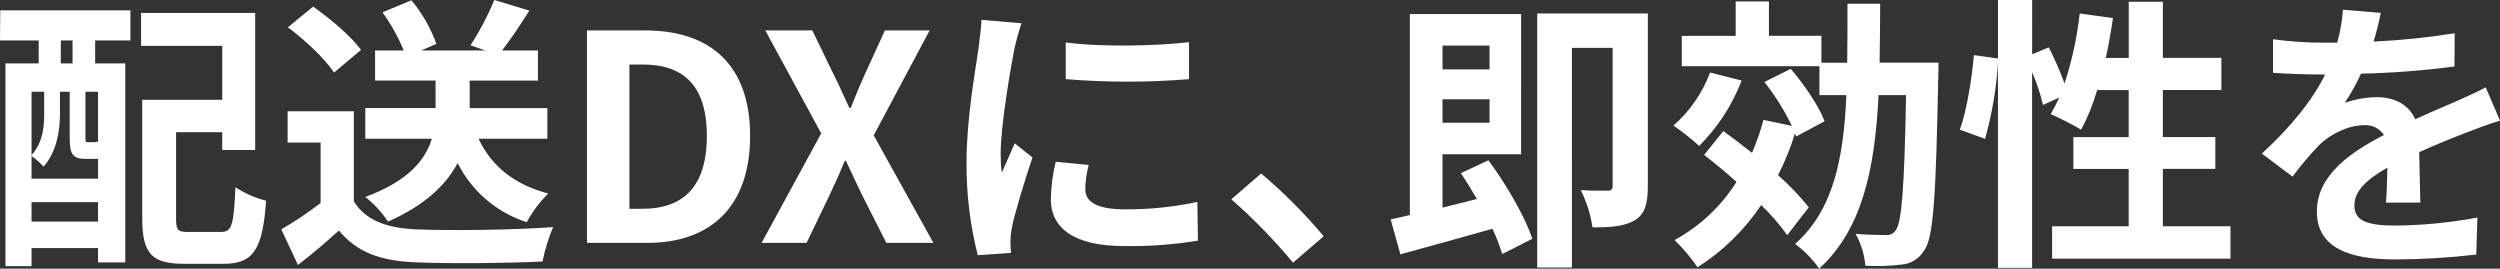 <svg id="a" xmlns="http://www.w3.org/2000/svg" width="558.02" height="59.97" viewBox="0 0 558.02 59.97"><rect x="0" y="0" width="558.02" height="59.97" fill="#333333" stroke="none"/><path id="b" d="m16.19,14.15h-2.62v-5.12h2.62v5.12Zm5.69,17.66c-.12-.07-.23-.16-.32-.26-.13.19-.26.19-.83.19h-1.15c-.45,0-.51-.06-.51-.9v-10.36h2.81v11.33Zm-14.84,17.66v-4.35h14.84v4.35H7.04Zm2.82-28.99v4.99c0,2.88-.32,6.4-2.82,9.15v-14.14h2.82Zm11.46,14.98h.57v4.42H7.04v-5.06c.98.69,1.88,1.48,2.69,2.37,2.94-3.33,3.65-8.06,3.65-11.65v-5.06h2.18v10.37c0,3.78.83,4.61,3.58,4.61h2.18ZM0,9.03h8.64v5.12H1.22v45.25h5.82v-4.03h14.84v3.2h6.08V14.15h-6.72v-5.12h7.87V2.31H.06l-.06,6.72Zm42.18,42.75c-2.5,0-2.88-.32-2.88-3.01v-19.26h10.3v3.97h7.36V2.88h-25.47v7.36h18.12v12.03h-17.86v26.56c0,7.88,2.24,10.05,9.34,10.05h8.9c6.59,0,8.64-3.26,9.41-14.08-2.43-.61-4.75-1.63-6.85-3.01-.38,8.45-.77,9.98-3.2,9.98h-7.17Zm80-20.8v-6.85h-17.34v-6.14h15.23v-6.72h-8c1.86-2.43,4.03-5.63,6.08-8.9l-7.81-2.37c-1.46,3.52-3.24,6.91-5.31,10.11l3.26,1.15h-14.27l3.39-1.47c-1.29-3.54-3.17-6.83-5.57-9.73l-6.46,2.69c1.9,2.64,3.49,5.5,4.74,8.51h-6.4v6.72h13.5v6.14h-15.68v6.85h14.85c-1.41,4.61-5.12,9.41-14.85,12.99,1.96,1.56,3.67,3.41,5.06,5.5,8.32-3.65,12.99-8.26,15.55-13.06,3.16,6.29,8.72,11.05,15.42,13.19,1.28-2.35,2.9-4.51,4.8-6.4-7.62-1.98-12.74-6.21-15.55-12.22h15.36Zm-41.6-19.84c-2.18-3.01-6.85-6.98-10.69-9.66l-5.63,4.61c3.78,2.82,8.32,7.04,10.3,10.11l6.02-5.06Zm-1.6,13.7h-14.78v6.97h7.36v13.5c-2.8,2.15-5.72,4.11-8.77,5.89l3.71,7.94c3.52-2.69,6.34-5.18,9.15-7.68,4.16,4.99,9.41,6.78,17.28,7.1,7.62.32,20.48.19,28.16-.19.53-2.63,1.32-5.21,2.37-7.68-8.51.64-22.91.83-30.4.51-6.66-.26-11.46-1.98-14.08-6.27v-20.09Zm52.03,29.37h13.5c13.96,0,22.92-7.94,22.92-23.87s-8.96-23.55-23.42-23.55h-12.99v47.42Zm9.48-7.62V14.4h2.94c8.83,0,14.34,4.35,14.34,15.94s-5.5,16.26-14.34,16.26h-2.94Zm29.5,7.62h10.05l5.05-10.5c1.15-2.43,2.3-4.93,3.46-7.81h.26c1.41,2.88,2.5,5.38,3.71,7.81l5.32,10.5h10.5l-13.32-24,12.48-23.42h-9.98l-4.48,9.79c-1.02,2.24-1.98,4.54-3.14,7.49h-.32c-1.41-2.94-2.37-5.25-3.52-7.49l-4.74-9.79h-10.5l12.48,22.98-13.31,24.45ZM237.88,9.48v8.19c9.16.74,18.36.74,27.52,0v-8.26c-6.91.83-19.64,1.15-27.52.06h0Zm5.12,27.33l-7.36-.7c-.66,2.73-1.02,5.52-1.09,8.32,0,6.59,5.32,10.49,16.33,10.49,5.53.1,11.05-.31,16.51-1.21l-.13-8.64c-5.28,1.13-10.67,1.68-16.06,1.66-6.53,0-8.96-1.73-8.96-4.54.03-1.82.29-3.62.77-5.38h0Zm-14.97-31.62l-8.96-.77c-.06,2.05-.45,4.48-.64,6.27-.7,4.93-2.69,15.74-2.69,25.34-.07,7.05.77,14.09,2.5,20.93l7.42-.51c-.06-.9-.13-1.92-.13-2.62.03-1.01.13-2.02.32-3.01.7-3.39,2.82-10.37,4.61-15.68l-3.97-3.14c-.9,2.11-1.92,4.35-2.88,6.53-.18-1.38-.26-2.77-.26-4.16,0-6.4,2.24-19.2,3.07-23.49.25-1.15,1.08-4.35,1.6-5.7Zm60.58,53.44l6.85-5.89c-4.24-5.06-8.91-9.75-13.95-14.02l-6.66,5.76c4.95,4.35,9.55,9.08,13.76,14.14Zm43.87-48.45v5.31h-10.5v-5.31h10.5Zm-10.5,17.22v-5.25h10.5v5.25h-10.5Zm4.1,11.26c1.22,1.79,2.43,3.78,3.58,5.76l-7.68,1.92v-11.9h17.54V3.14h-24.83v44.86c-1.54.38-3.01.7-4.29.96l2.18,7.81c5.82-1.6,13.31-3.65,20.54-5.7.88,1.82,1.61,3.7,2.18,5.64l6.72-3.4c-1.6-4.93-5.82-12.16-9.79-17.54l-6.15,2.88ZM367.82,3.01h-24.7v56.7h7.74V10.69h9.09v30.72c0,.83-.26,1.15-1.09,1.15-.9,0-3.52.06-6.02-.13,1.3,2.62,2.19,5.43,2.62,8.32,4.1,0,7.1-.19,9.47-1.6,2.3-1.41,2.88-3.9,2.88-7.49V3.01Zm13.89,13.18c-1.72,4.56-4.53,8.63-8.19,11.84,2.02,1.38,3.95,2.9,5.76,4.54,4.14-4.15,7.37-9.12,9.47-14.59l-7.04-1.79Zm22.02,30.08c-2.07-2.58-4.36-4.98-6.85-7.17,1.53-3,2.79-6.13,3.78-9.34l.26.7,6.34-3.39c-1.22-3.33-4.54-8.19-7.55-11.71l-5.89,2.95c2.41,3.02,4.47,6.31,6.14,9.79l-6.34-1.34c-.67,2.51-1.53,4.97-2.56,7.36-2.18-1.73-4.35-3.39-6.4-4.86l-4.29,5.31c2.3,1.79,4.8,3.84,7.23,6.02-3.41,5.45-8.18,9.92-13.82,12.99,1.9,1.86,3.61,3.89,5.12,6.08,5.65-3.59,10.49-8.32,14.21-13.89,2.14,2.06,4.09,4.31,5.82,6.72l4.8-6.21Zm15.81-32.26c.06-4.22.13-8.64.13-13.18h-7.3c0,4.61,0,9.02-.06,13.18h-5.76v-6.02h-11.71V.32h-7.42v7.68h-12.03v6.78h30.72v6.46h6.02c-.64,14.34-2.94,25.66-11.45,33.22,2.09,1.52,3.9,3.38,5.38,5.5,9.66-8.83,12.42-22.27,13.25-38.72h6.14c-.38,20.61-.96,28.42-2.3,30.14-.48.76-1.35,1.18-2.24,1.09-1.22,0-3.84-.06-6.72-.26,1.22,2.18,1.96,4.61,2.18,7.1,2.71.16,5.43.07,8.13-.26,2.07-.18,3.93-1.35,4.99-3.14,2.11-2.88,2.62-12.22,3.14-38.53.06-.96.06-3.39.06-3.39h-13.12Zm63.23,36.48v-12.8h11.71v-7.1h-11.71v-10.5h13.06v-7.17h-13.06V.39h-7.62v12.54h-5.12c.64-2.88,1.15-5.89,1.6-8.9l-7.42-1.02c-.59,5.31-1.73,10.54-3.39,15.62-1.01-2.76-2.19-5.45-3.52-8.06l-3.71,1.54V0h-7.62v13.06l-5.38-.76c-.45,5.25-1.6,12.42-3.14,16.64l5.63,2.05c1.56-5.54,2.52-11.22,2.88-16.96v45.76h7.62V16.07c1.02,2.38,1.84,4.84,2.43,7.36l3.65-1.66c-.64,1.34-1.28,2.56-1.92,3.71,2.32,1.02,4.59,2.18,6.78,3.46,1.51-2.8,2.71-5.77,3.58-8.83h7.04v10.5h-12.35v7.1h12.35v12.8h-17.09v7.23h39.81v-7.23h-15.1Zm48.64-47.62l-8.45-.7c-.17,2.49-.6,4.96-1.28,7.36h-3.07c-3.77,0-7.53-.26-11.26-.77v7.49c3.52.26,8.19.38,10.82.38h.83c-2.88,5.76-7.42,11.46-14.14,17.66l6.85,5.12c1.84-2.47,3.82-4.82,5.95-7.04,2.43-2.37,6.4-4.42,9.98-4.42,1.78-.14,3.49.69,4.48,2.18-7.3,3.78-14.98,8.9-14.98,17.09s7.42,10.69,17.47,10.69c6.05-.02,12.1-.38,18.11-1.09l.26-8.26c-5.99,1.12-12.08,1.72-18.18,1.79-6.27,0-9.28-.96-9.28-4.48,0-3.2,2.56-5.7,7.36-8.45-.06,2.82-.13,5.89-.32,7.81h7.68c-.06-2.94-.19-7.68-.26-11.26,3.9-1.79,7.55-3.2,10.43-4.35,2.18-.83,5.57-2.11,7.62-2.69l-3.2-7.42c-2.37,1.22-4.61,2.24-7.1,3.33-2.62,1.15-5.31,2.24-8.64,3.78-1.41-3.26-4.61-4.93-8.51-4.93-2.47.01-4.91.45-7.23,1.28,1.39-2.07,2.61-4.25,3.64-6.53,6.98-.15,13.94-.69,20.86-1.6l.06-7.42c-6,.96-12.04,1.58-18.11,1.86.65-2.1,1.18-4.24,1.6-6.4Z" fill="#fff"/></svg>